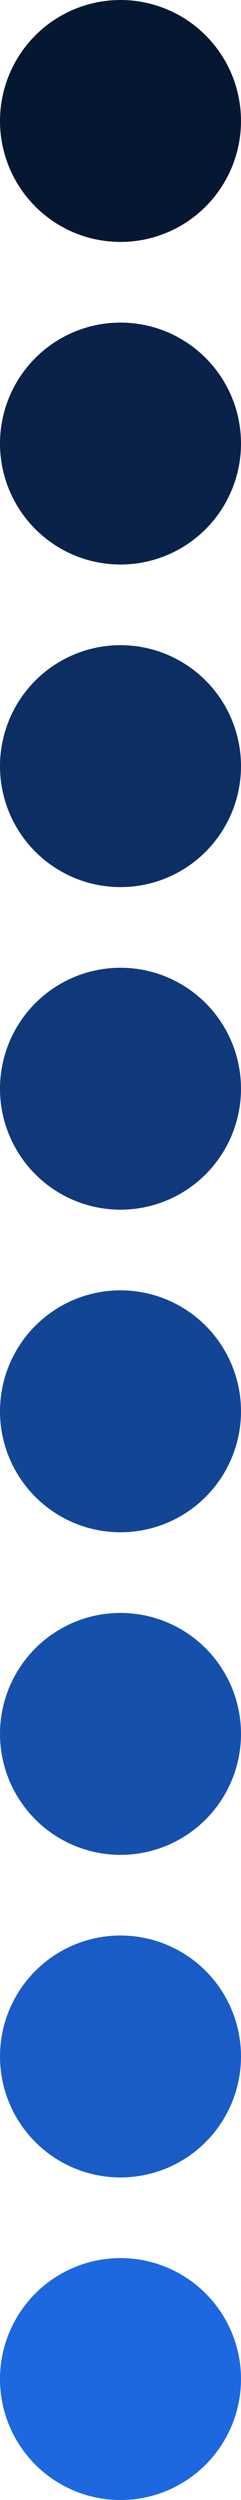 <?xml version="1.0" encoding="UTF-8"?> <svg xmlns="http://www.w3.org/2000/svg" width="48" height="496" viewBox="0 0 48 496" fill="none"><circle cx="24" cy="24" r="24" fill="#061732"></circle><circle cx="24" cy="88" r="24" fill="#0A224A"></circle><circle cx="24" cy="152" r="24" fill="#0D2E63"></circle><circle cx="24" cy="216" r="24" fill="#10397C"></circle><circle cx="24" cy="280" r="24" fill="#134595"></circle><circle cx="24" cy="344" r="24" fill="#1650AD"></circle><circle cx="24" cy="408" r="24" fill="#1A5CC6"></circle><circle cx="24" cy="472" r="24" fill="#1D67DF"></circle></svg> 